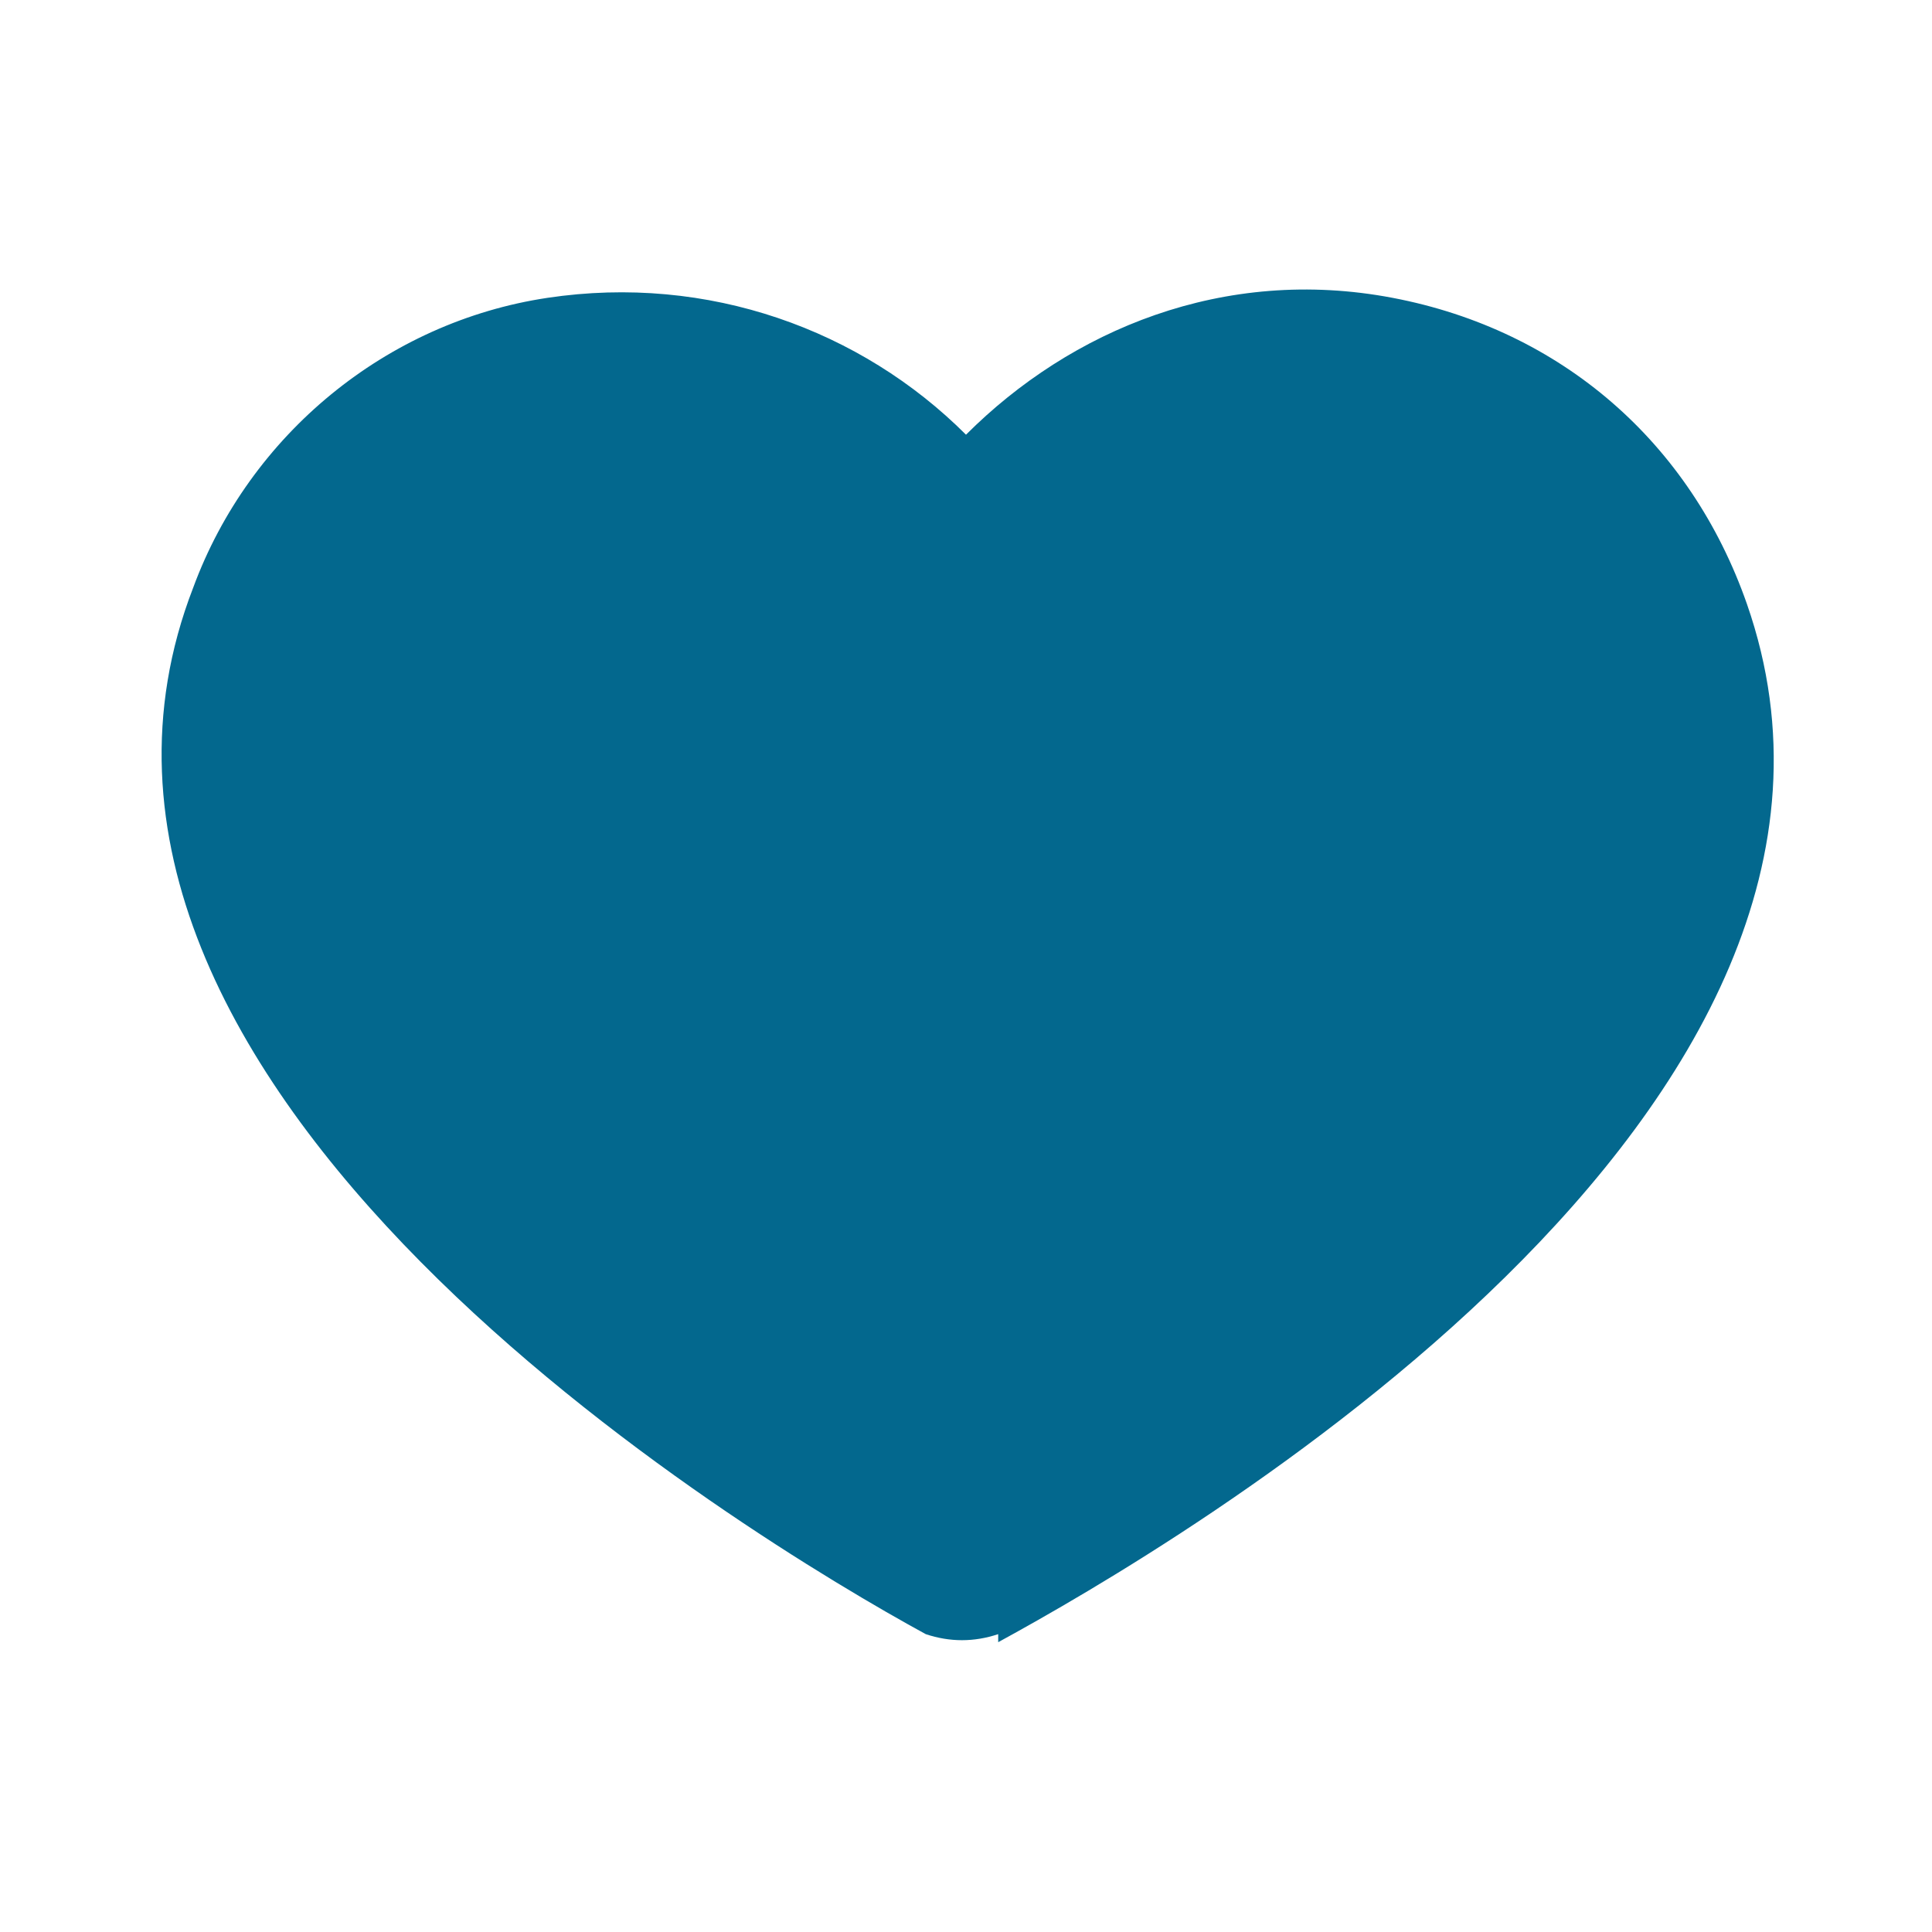 <?xml version="1.0" encoding="UTF-8"?>
<svg id="Object" xmlns="http://www.w3.org/2000/svg" version="1.1" viewBox="0 0 24 24">
  <!-- Generator: Adobe Illustrator 29.3.1, SVG Export Plug-In . SVG Version: 2.1.0 Build 151)  -->
  <defs>
    <style>
      .st0 {
        fill: #03688e;
      }
    </style>
  </defs>
  <path class="st0" d="M12.4,20.3c-.3.1-.6.1-.9,0C9.3,19.1,0,13.5,2.4,7.3c.7-1.9,2.4-3.3,4.4-3.6s3.9.4,5.2,1.7c1.3-1.3,3.2-2.1,5.3-1.7,2.1.4,3.7,1.8,4.4,3.8,2.2,6.3-7.1,11.7-9.3,12.9h0Z"/>
</svg>